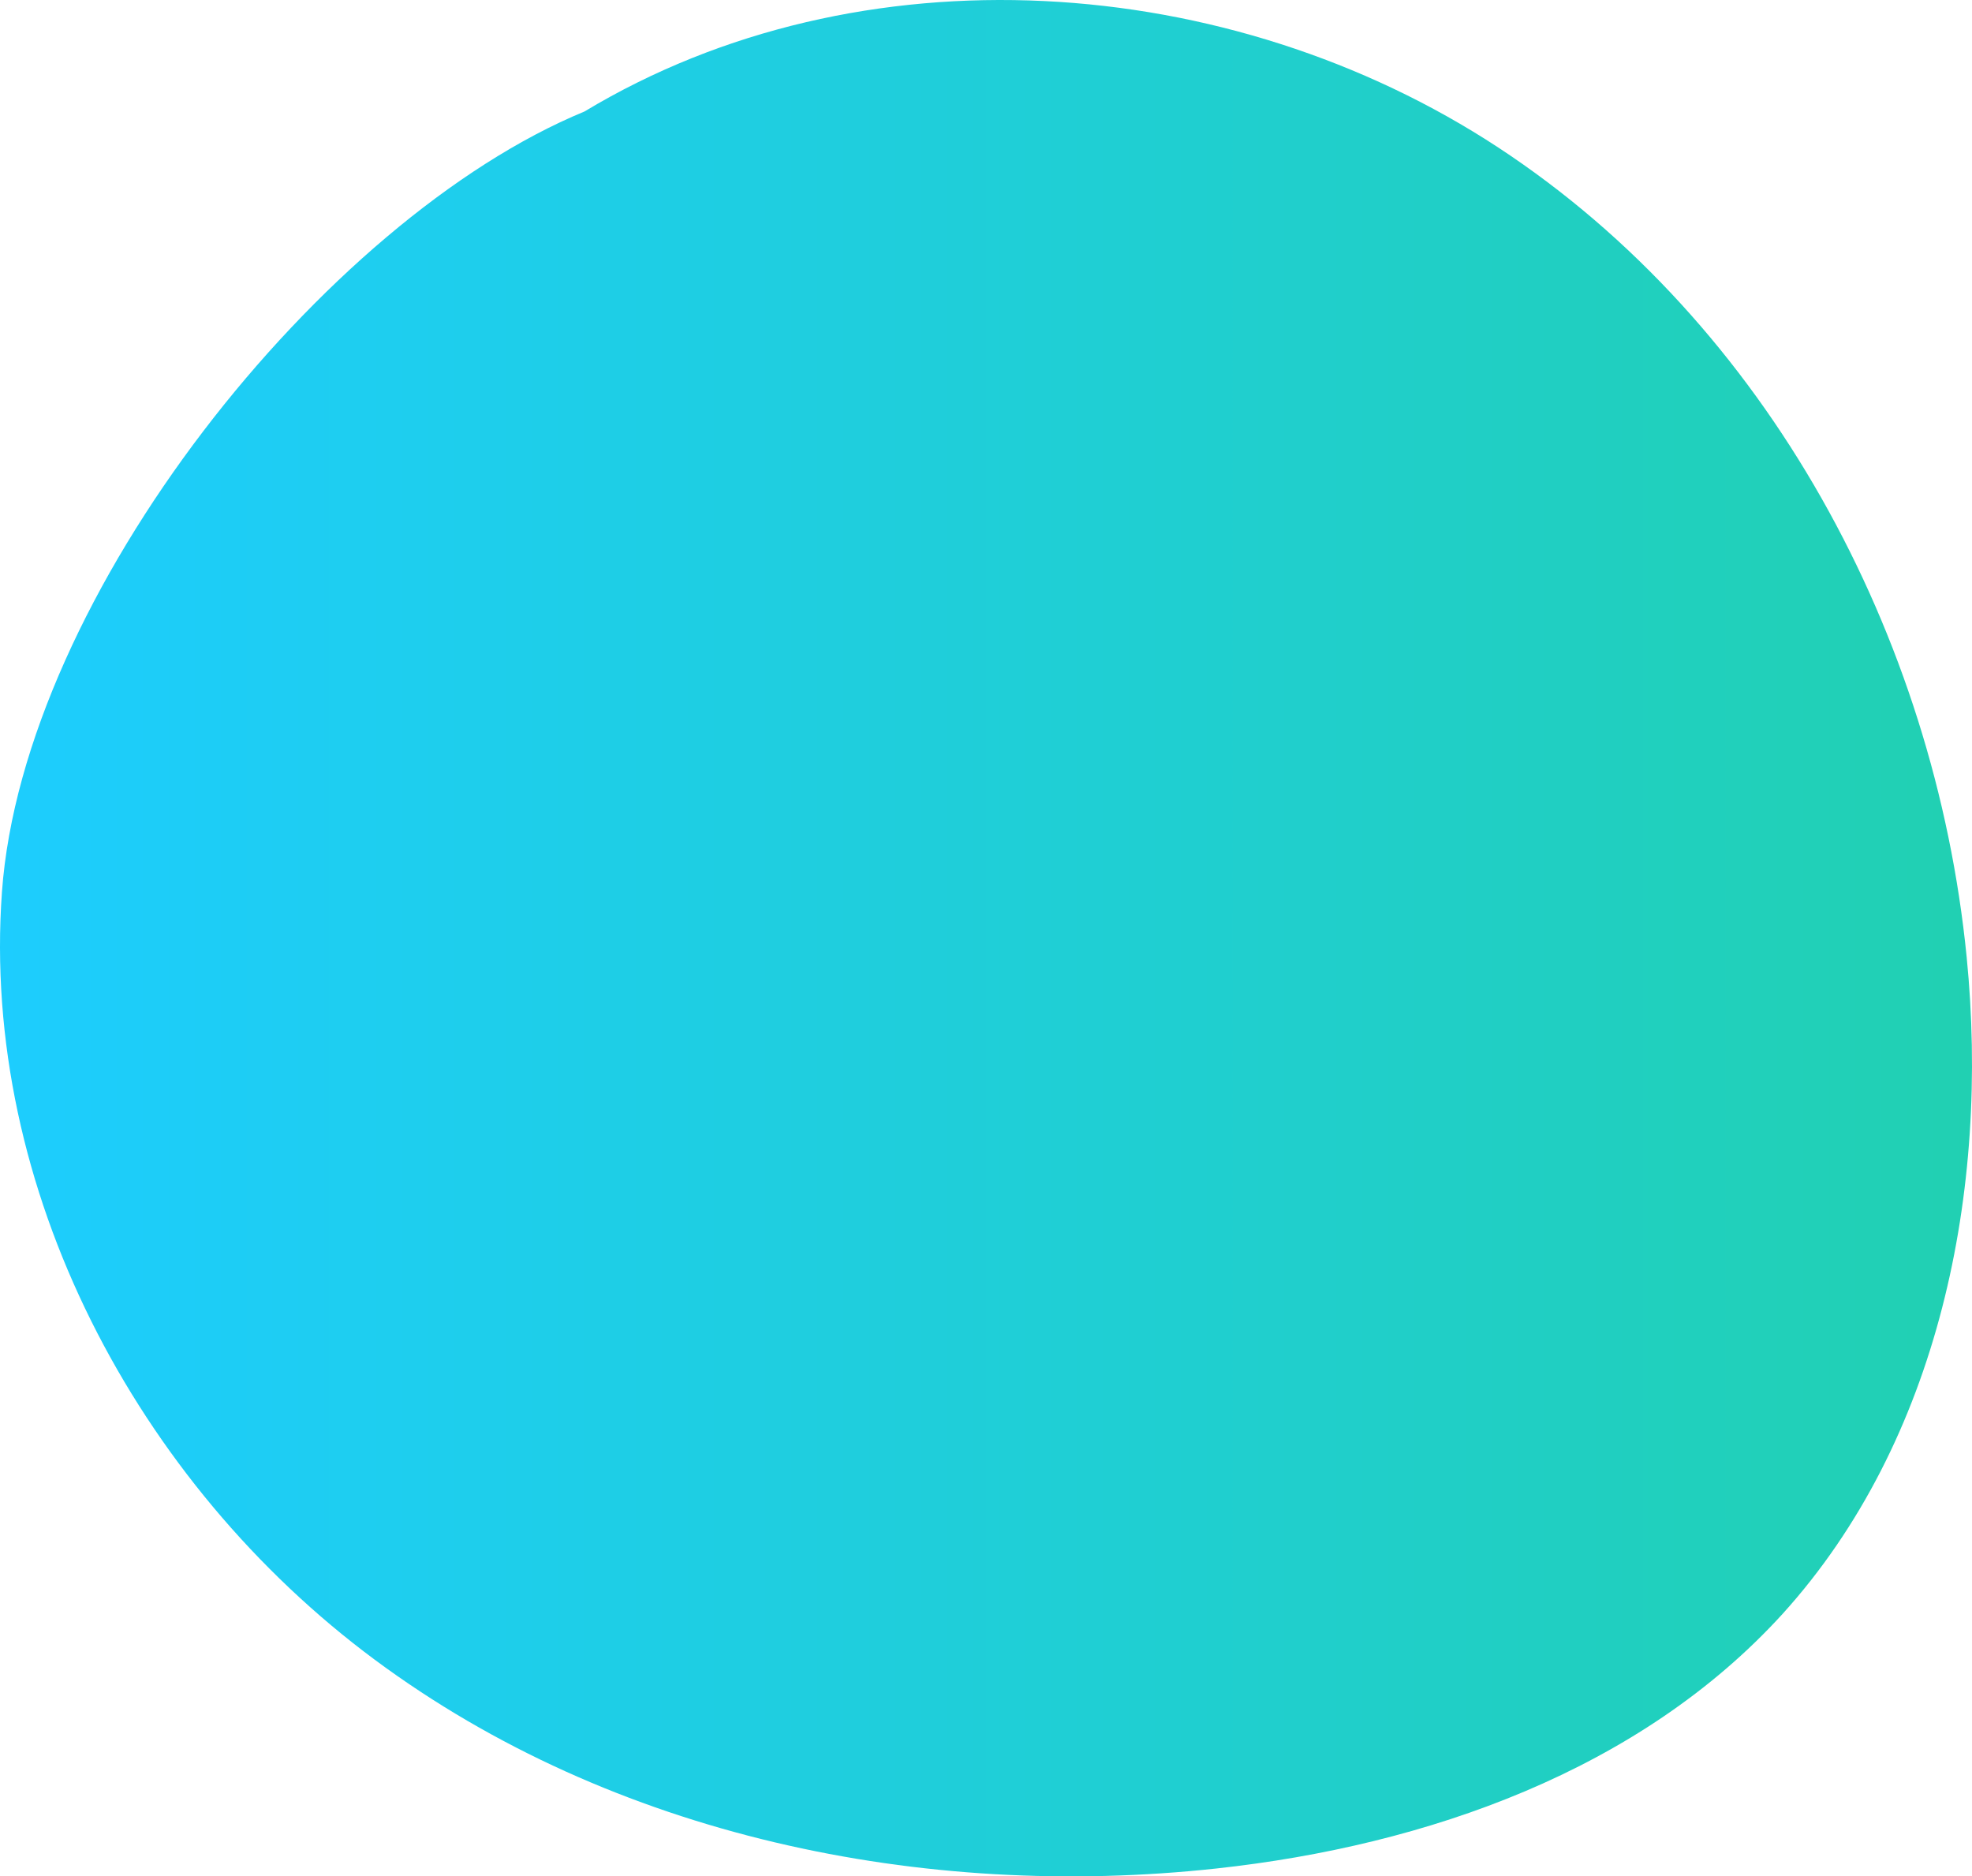 <svg width="144" height="137" viewBox="0 0 144 137" fill="none" xmlns="http://www.w3.org/2000/svg">
<path d="M42.681 8.14C23.616 16.009 1.692 43.52 0.141 65.139C-1.41 86.758 9.978 108.287 27.366 121.182C44.753 134.076 67.364 138.757 88.843 136.423C104.184 134.752 119.766 129.268 130.176 117.827C141.615 105.188 145.301 86.898 143.61 69.871C141.284 46.428 129.057 23.675 109.421 10.78C89.784 -2.114 62.826 -3.989 42.681 8.14Z" fill="url(#paint0_linear_727_197)"/>
<defs>
<linearGradient id="paint0_linear_727_197" x1="0" y1="68.5" x2="144" y2="68.5" gradientUnits="userSpaceOnUse">
<stop stop-color="#1DCDFE"/>
<stop offset="1" stop-color="#21D0B2"/>
</linearGradient>
</defs>
</svg>
